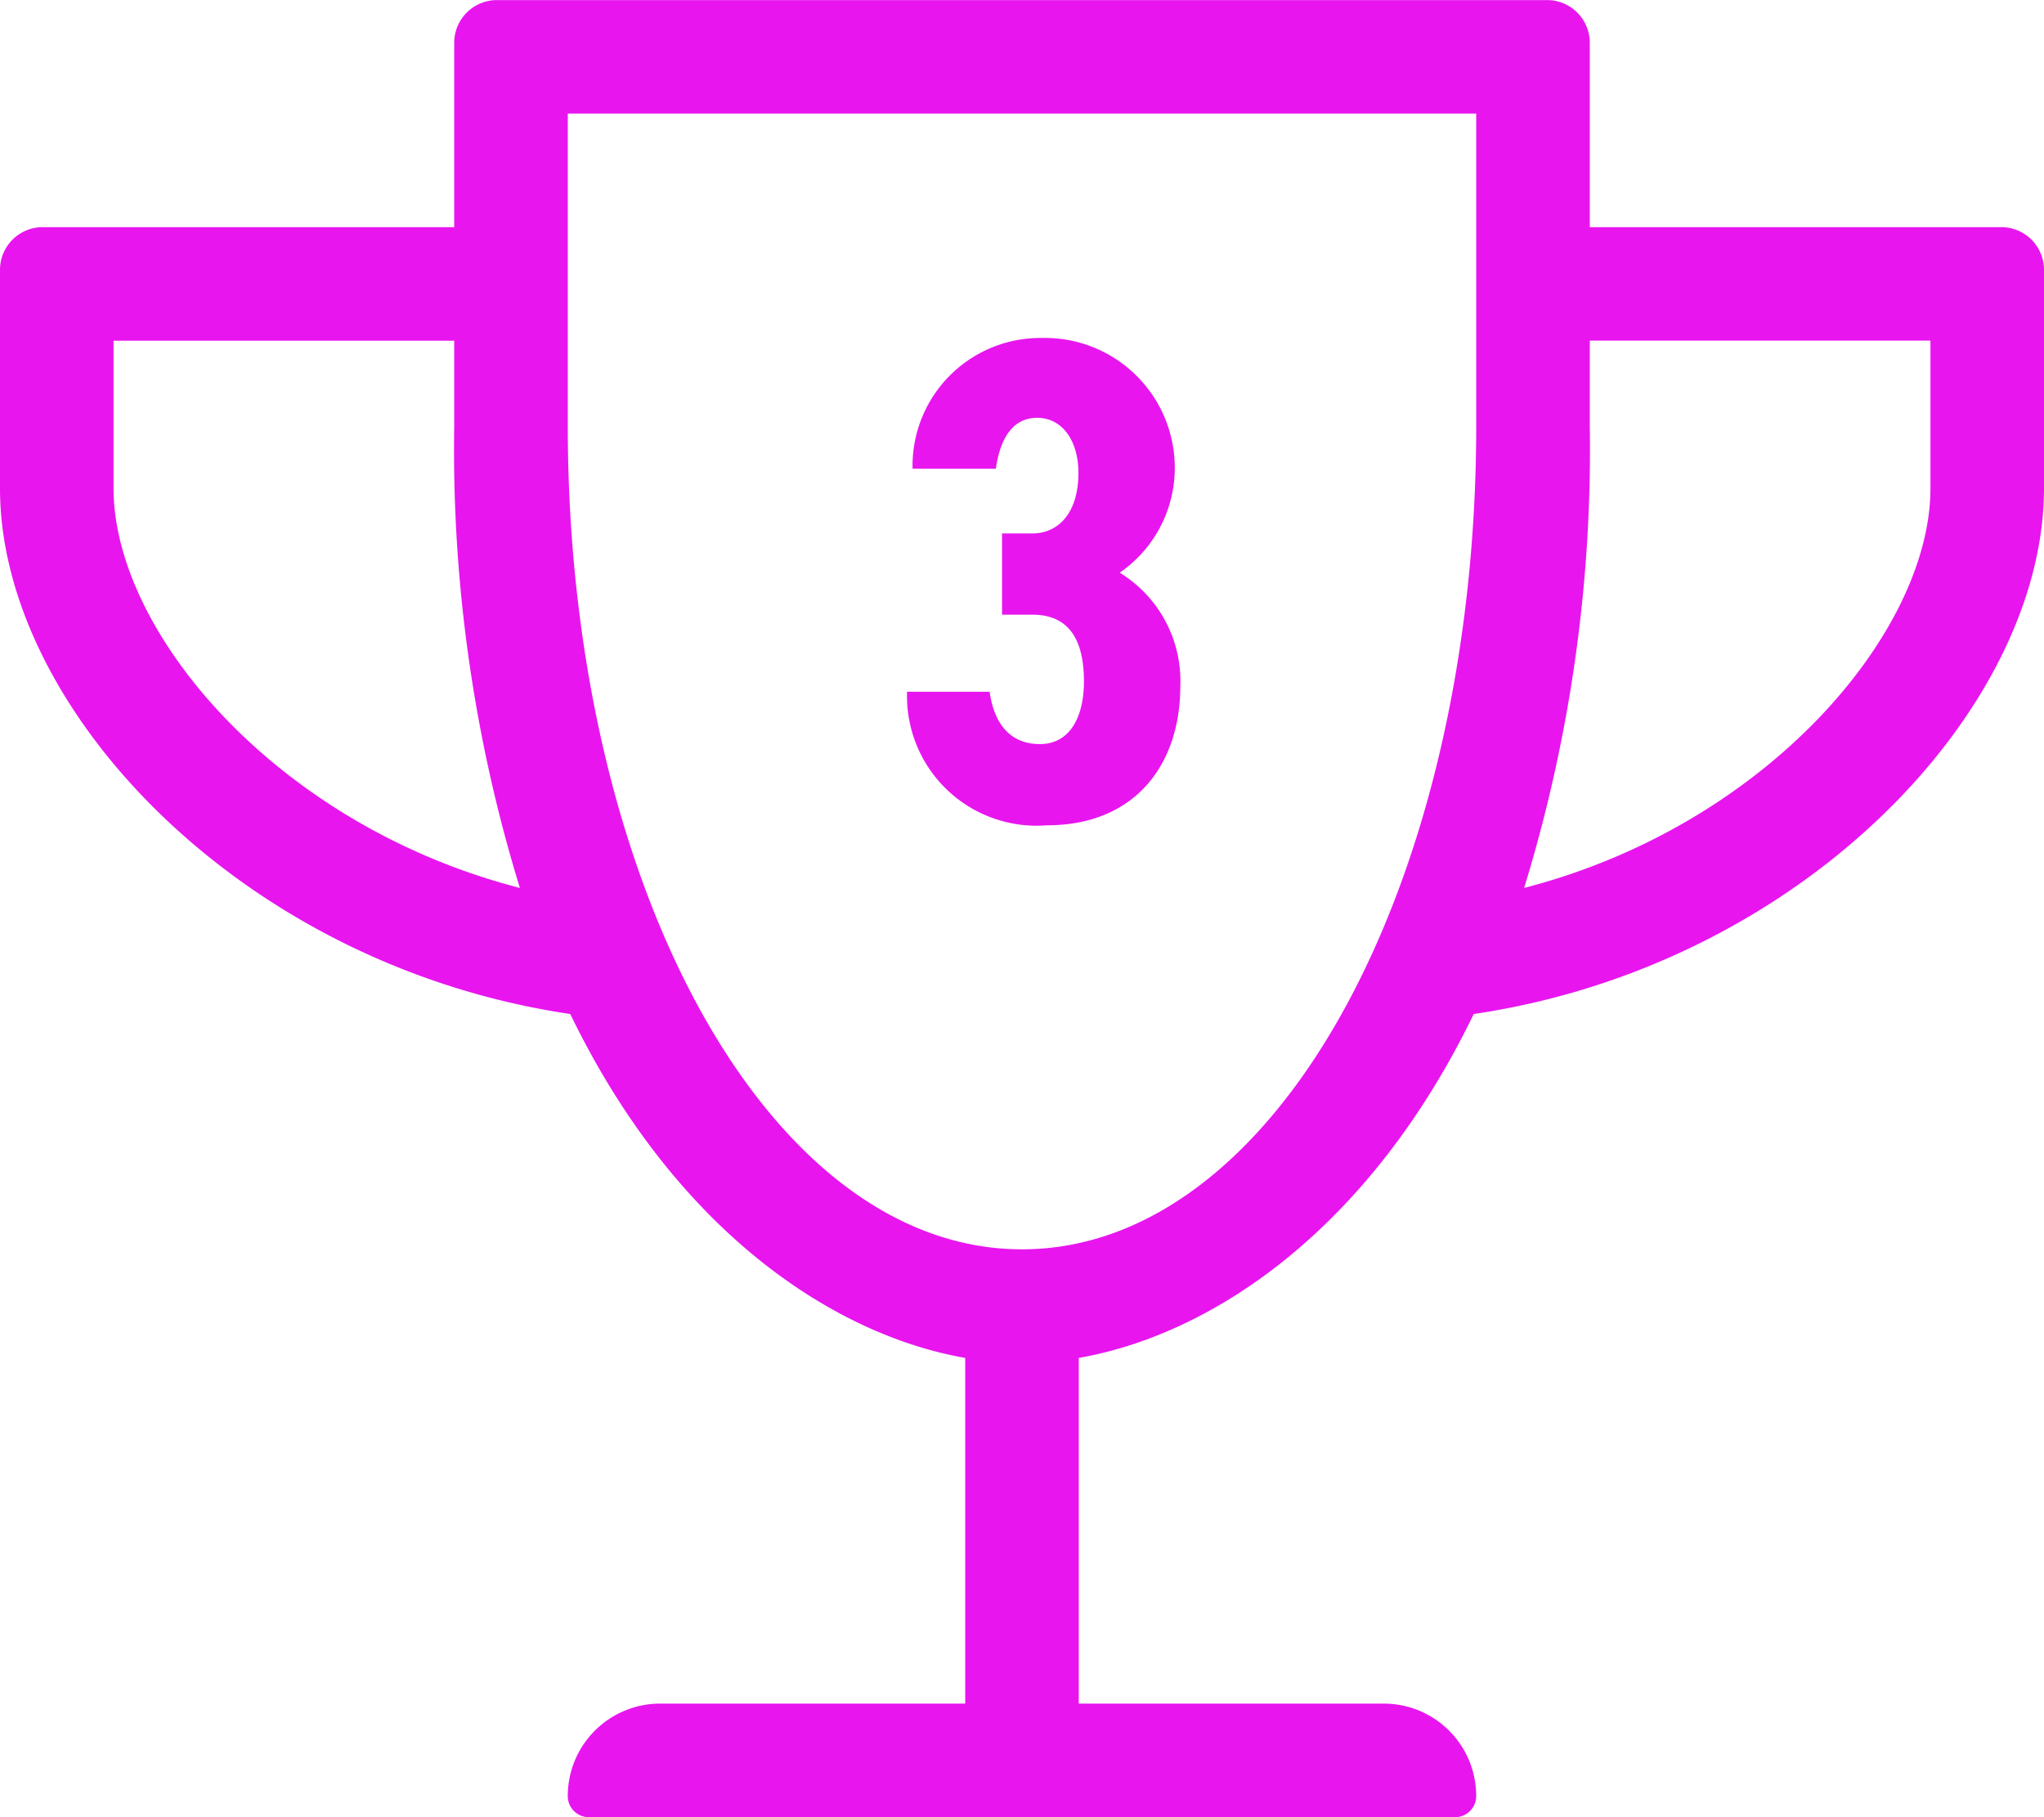 <svg xmlns="http://www.w3.org/2000/svg" width="74.25" height="66" viewBox="0 0 74.25 66"><g transform="translate(-959.875 -1966.25)"><path d="M20.625-49.5v-6.7a1.551,1.551,0,0,0-1.547-1.547H-19.078A1.551,1.551,0,0,0-20.625-56.2v6.7H-35.578a1.551,1.551,0,0,0-1.547,1.547v7.941c0,8.005,8.778,17.325,20.715,19.091C-12.62-13.1-6.909-9.281-2.063-8.43V4.125H-13.148A3.356,3.356,0,0,0-16.5,7.489a.765.765,0,0,0,.773.761H15.726a.765.765,0,0,0,.773-.761,3.356,3.356,0,0,0-3.352-3.364H2.062V-8.43C6.922-9.281,12.62-13.1,16.41-20.921c11.95-1.766,20.715-11.1,20.715-19.091v-7.941A1.551,1.551,0,0,0,35.578-49.5ZM-33-40.012v-5.362h12.375v3.094A54.169,54.169,0,0,0-18.24-25.5C-27.083-27.779-33-34.8-33-40.012ZM0-12.375c-9.281,0-16.5-13.406-16.5-29.906V-53.625h33v11.344C16.5-25.781,9.281-12.375,0-12.375ZM33-40.012C33-34.8,27.07-27.779,18.24-25.5a54.169,54.169,0,0,0,2.385-16.784v-3.094H33Z" transform="translate(997 2024)" fill="#e815ef"/><path d="M4.275-7.425h1.1C6.7-7.425,7.25-6.525,7.25-5c0,1.275-.5,2.275-1.6,2.275-1.125,0-1.675-.8-1.825-1.9h-3A4.708,4.708,0,0,0,5.9.225c3.25,0,4.85-2.25,4.85-5.05A4.611,4.611,0,0,0,8.55-8.95a4.621,4.621,0,0,0,2-3.775,4.718,4.718,0,0,0-4.825-4.75,4.643,4.643,0,0,0-4.7,4.75H4.05c.15-1.075.6-1.85,1.5-1.85.925,0,1.5.85,1.5,2,0,1.45-.725,2.2-1.675,2.2h-1.1Z" transform="translate(992 1996)" fill="#e815ef"/></g></svg>